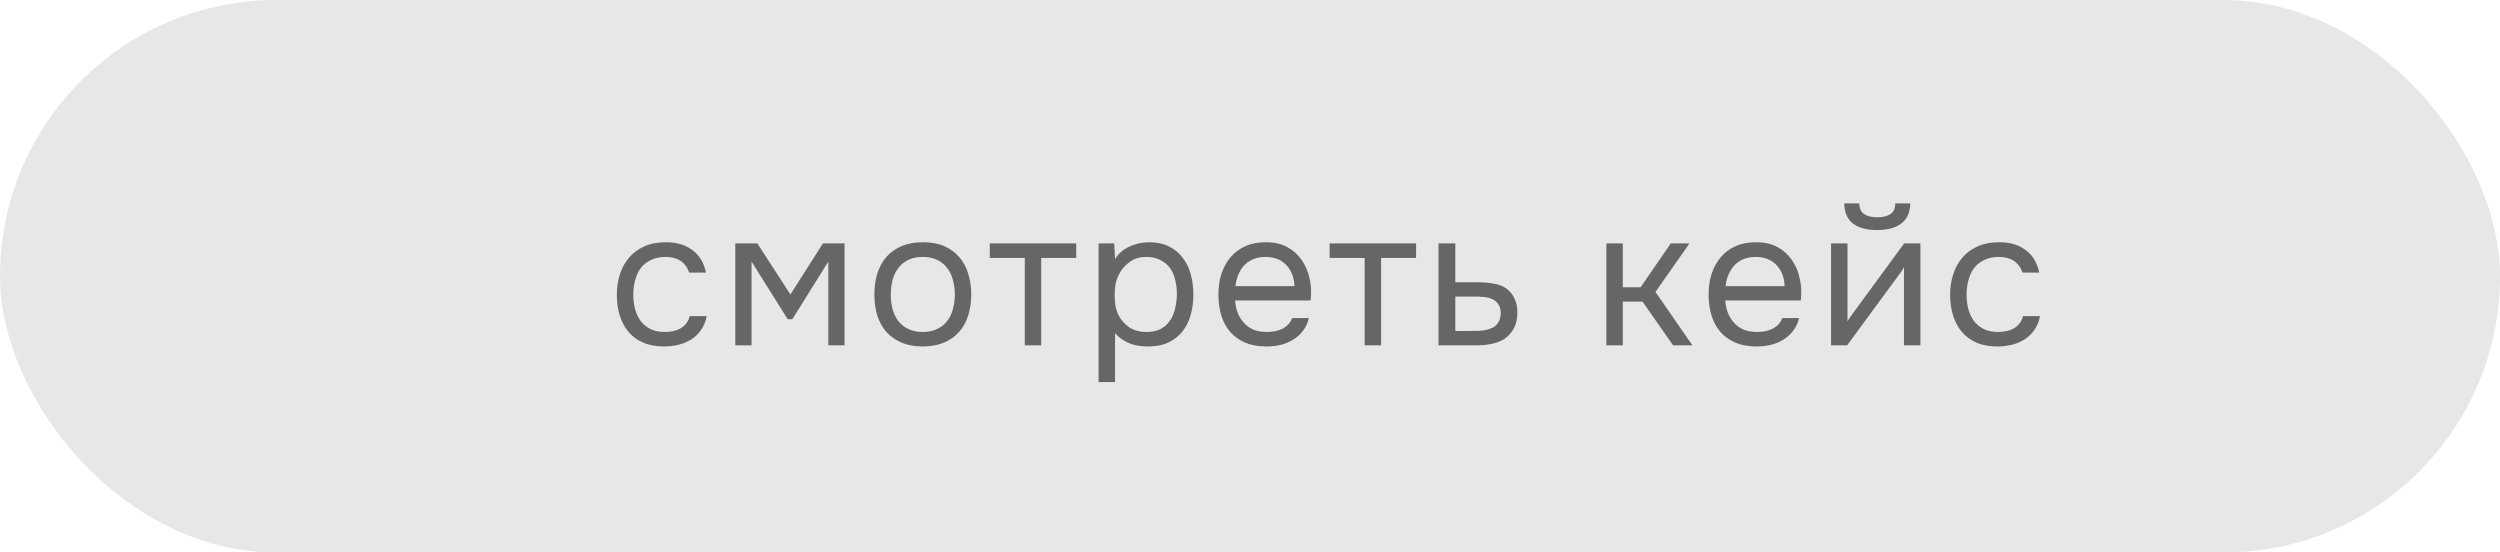 <?xml version="1.0" encoding="UTF-8"?> <svg xmlns="http://www.w3.org/2000/svg" width="181" height="40" viewBox="0 0 181 40" fill="none"> <rect width="181" height="40" rx="20" fill="#E7E7E7"></rect> <path d="M48.088 25.084C47.5 25.084 46.991 24.991 46.562 24.804C46.133 24.617 45.778 24.356 45.498 24.02C45.218 23.684 45.008 23.287 44.868 22.83C44.728 22.373 44.658 21.873 44.658 21.332C44.658 20.809 44.733 20.319 44.882 19.862C45.031 19.395 45.251 18.994 45.54 18.658C45.829 18.313 46.193 18.042 46.632 17.846C47.071 17.641 47.603 17.538 48.228 17.538C48.601 17.538 48.933 17.58 49.222 17.664C49.511 17.739 49.782 17.865 50.034 18.042C50.295 18.21 50.519 18.434 50.706 18.714C50.893 18.994 51.028 19.335 51.112 19.736H49.894C49.754 19.325 49.53 19.031 49.222 18.854C48.923 18.677 48.569 18.593 48.158 18.602C47.757 18.602 47.402 18.681 47.094 18.84C46.795 18.989 46.553 19.19 46.366 19.442C46.189 19.694 46.058 19.988 45.974 20.324C45.89 20.651 45.848 20.987 45.848 21.332C45.848 21.696 45.89 22.041 45.974 22.368C46.067 22.695 46.203 22.984 46.38 23.236C46.567 23.479 46.805 23.675 47.094 23.824C47.383 23.964 47.729 24.034 48.13 24.034C48.326 24.034 48.517 24.015 48.704 23.978C48.9 23.941 49.077 23.88 49.236 23.796C49.404 23.703 49.549 23.581 49.67 23.432C49.791 23.283 49.88 23.101 49.936 22.886H51.168C51.093 23.269 50.958 23.6 50.762 23.88C50.575 24.151 50.342 24.379 50.062 24.566C49.782 24.743 49.474 24.874 49.138 24.958C48.802 25.042 48.452 25.084 48.088 25.084ZM53.236 17.622H54.832L57.226 21.318L59.578 17.622H61.146V25H59.97V18.938L57.366 23.11H57.03L54.412 18.938V25H53.236V17.622ZM66.833 17.538C67.421 17.538 67.93 17.631 68.359 17.818C68.789 18.005 69.148 18.266 69.437 18.602C69.736 18.938 69.955 19.339 70.095 19.806C70.245 20.263 70.319 20.767 70.319 21.318C70.319 21.869 70.245 22.377 70.095 22.844C69.955 23.301 69.736 23.698 69.437 24.034C69.148 24.361 68.784 24.617 68.345 24.804C67.907 24.991 67.393 25.084 66.805 25.084C66.217 25.084 65.704 24.991 65.265 24.804C64.836 24.617 64.472 24.361 64.173 24.034C63.884 23.698 63.665 23.301 63.515 22.844C63.375 22.377 63.305 21.869 63.305 21.318C63.305 20.767 63.375 20.263 63.515 19.806C63.665 19.339 63.884 18.938 64.173 18.602C64.472 18.266 64.841 18.005 65.279 17.818C65.718 17.631 66.236 17.538 66.833 17.538ZM66.805 24.034C67.207 24.034 67.552 23.964 67.841 23.824C68.14 23.684 68.383 23.493 68.569 23.25C68.765 22.998 68.905 22.709 68.989 22.382C69.083 22.055 69.129 21.701 69.129 21.318C69.129 20.945 69.083 20.595 68.989 20.268C68.905 19.932 68.765 19.643 68.569 19.4C68.383 19.148 68.14 18.952 67.841 18.812C67.552 18.672 67.207 18.602 66.805 18.602C66.404 18.602 66.059 18.672 65.769 18.812C65.48 18.952 65.237 19.148 65.041 19.4C64.855 19.643 64.715 19.932 64.621 20.268C64.537 20.595 64.495 20.945 64.495 21.318C64.495 21.701 64.537 22.055 64.621 22.382C64.715 22.709 64.855 22.998 65.041 23.25C65.237 23.493 65.48 23.684 65.769 23.824C66.059 23.964 66.404 24.034 66.805 24.034ZM77.918 17.622V18.672H75.383V25H74.194V18.672H71.659V17.622H77.918ZM80.729 27.66H79.539V17.622H80.673L80.729 18.756C80.981 18.355 81.322 18.056 81.751 17.86C82.19 17.655 82.661 17.547 83.165 17.538C83.735 17.538 84.215 17.636 84.607 17.832C85.009 18.019 85.34 18.285 85.601 18.63C85.872 18.966 86.073 19.367 86.203 19.834C86.334 20.291 86.399 20.786 86.399 21.318C86.399 21.859 86.334 22.359 86.203 22.816C86.073 23.273 85.872 23.67 85.601 24.006C85.331 24.342 84.99 24.608 84.579 24.804C84.169 24.991 83.679 25.084 83.109 25.084C82.549 25.084 82.073 24.995 81.681 24.818C81.289 24.641 80.972 24.407 80.729 24.118V27.66ZM83.011 24.034C83.413 24.034 83.749 23.964 84.019 23.824C84.299 23.675 84.523 23.479 84.691 23.236C84.869 22.984 84.995 22.695 85.069 22.368C85.153 22.041 85.2 21.691 85.209 21.318C85.209 20.945 85.167 20.595 85.083 20.268C85.009 19.932 84.883 19.643 84.705 19.4C84.528 19.157 84.295 18.966 84.005 18.826C83.725 18.677 83.385 18.602 82.983 18.602C82.507 18.602 82.097 18.733 81.751 18.994C81.406 19.246 81.145 19.568 80.967 19.96C80.865 20.175 80.795 20.399 80.757 20.632C80.72 20.856 80.701 21.089 80.701 21.332C80.701 21.612 80.72 21.873 80.757 22.116C80.795 22.349 80.865 22.573 80.967 22.788C81.145 23.143 81.401 23.441 81.737 23.684C82.083 23.917 82.507 24.034 83.011 24.034ZM89.418 21.752C89.446 22.079 89.511 22.382 89.614 22.662C89.726 22.933 89.875 23.171 90.062 23.376C90.249 23.581 90.477 23.745 90.748 23.866C91.028 23.978 91.35 24.034 91.714 24.034C91.891 24.034 92.073 24.02 92.26 23.992C92.456 23.955 92.638 23.899 92.806 23.824C92.974 23.74 93.123 23.633 93.254 23.502C93.385 23.371 93.483 23.213 93.548 23.026H94.766C94.682 23.381 94.537 23.689 94.332 23.95C94.136 24.211 93.898 24.426 93.618 24.594C93.347 24.762 93.044 24.888 92.708 24.972C92.372 25.047 92.031 25.084 91.686 25.084C91.098 25.084 90.585 24.991 90.146 24.804C89.716 24.617 89.357 24.361 89.068 24.034C88.778 23.698 88.564 23.301 88.424 22.844C88.284 22.377 88.214 21.869 88.214 21.318C88.214 20.767 88.288 20.263 88.438 19.806C88.597 19.339 88.82 18.938 89.11 18.602C89.399 18.266 89.754 18.005 90.174 17.818C90.594 17.631 91.093 17.538 91.672 17.538C92.26 17.538 92.769 17.655 93.198 17.888C93.627 18.121 93.972 18.429 94.234 18.812C94.495 19.185 94.677 19.591 94.78 20.03C94.892 20.469 94.939 20.875 94.92 21.248C94.92 21.332 94.915 21.416 94.906 21.5C94.906 21.584 94.901 21.668 94.892 21.752H89.418ZM93.716 20.716C93.697 20.091 93.501 19.582 93.128 19.19C92.754 18.798 92.255 18.602 91.63 18.602C91.284 18.602 90.981 18.658 90.72 18.77C90.459 18.882 90.239 19.036 90.062 19.232C89.885 19.428 89.745 19.657 89.642 19.918C89.539 20.17 89.474 20.436 89.446 20.716H93.716ZM102.525 17.622V18.672H99.991V25H98.801V18.672H96.267V17.622H102.525ZM104.147 17.622H105.365V20.436H106.989C107.409 20.436 107.796 20.469 108.151 20.534C108.506 20.59 108.814 20.711 109.075 20.898C109.327 21.085 109.518 21.323 109.649 21.612C109.789 21.892 109.859 22.242 109.859 22.662C109.85 23.082 109.775 23.432 109.635 23.712C109.495 23.983 109.318 24.211 109.103 24.398C108.851 24.613 108.534 24.767 108.151 24.86C107.778 24.953 107.395 25 107.003 25H104.147V17.622ZM106.065 23.964C106.42 23.964 106.774 23.959 107.129 23.95C107.484 23.931 107.792 23.857 108.053 23.726C108.23 23.651 108.37 23.525 108.473 23.348C108.585 23.161 108.646 22.947 108.655 22.704C108.655 22.415 108.594 22.186 108.473 22.018C108.361 21.85 108.212 21.729 108.025 21.654C107.848 21.57 107.647 21.519 107.423 21.5C107.199 21.481 106.98 21.472 106.765 21.472H105.365V23.964H106.065ZM116.3 25V17.622H117.49V20.8H118.778L120.962 17.622H122.32L119.856 21.136L122.53 25H121.13L118.918 21.836H117.49V25H116.3ZM124.907 21.752C124.935 22.079 125.001 22.382 125.103 22.662C125.215 22.933 125.365 23.171 125.551 23.376C125.738 23.581 125.967 23.745 126.237 23.866C126.517 23.978 126.839 24.034 127.203 24.034C127.381 24.034 127.563 24.02 127.749 23.992C127.945 23.955 128.127 23.899 128.295 23.824C128.463 23.74 128.613 23.633 128.743 23.502C128.874 23.371 128.972 23.213 129.037 23.026H130.255C130.171 23.381 130.027 23.689 129.821 23.95C129.625 24.211 129.387 24.426 129.107 24.594C128.837 24.762 128.533 24.888 128.197 24.972C127.861 25.047 127.521 25.084 127.175 25.084C126.587 25.084 126.074 24.991 125.635 24.804C125.206 24.617 124.847 24.361 124.557 24.034C124.268 23.698 124.053 23.301 123.913 22.844C123.773 22.377 123.703 21.869 123.703 21.318C123.703 20.767 123.778 20.263 123.927 19.806C124.086 19.339 124.31 18.938 124.599 18.602C124.889 18.266 125.243 18.005 125.663 17.818C126.083 17.631 126.583 17.538 127.161 17.538C127.749 17.538 128.258 17.655 128.687 17.888C129.117 18.121 129.462 18.429 129.723 18.812C129.985 19.185 130.167 19.591 130.269 20.03C130.381 20.469 130.428 20.875 130.409 21.248C130.409 21.332 130.405 21.416 130.395 21.5C130.395 21.584 130.391 21.668 130.381 21.752H124.907ZM129.205 20.716C129.187 20.091 128.991 19.582 128.617 19.19C128.244 18.798 127.745 18.602 127.119 18.602C126.774 18.602 126.471 18.658 126.209 18.77C125.948 18.882 125.729 19.036 125.551 19.232C125.374 19.428 125.234 19.657 125.131 19.918C125.029 20.17 124.963 20.436 124.935 20.716H129.205ZM135.915 15.732C136.307 15.732 136.619 15.657 136.853 15.508C137.095 15.359 137.217 15.097 137.217 14.724H138.309C138.29 15.396 138.066 15.886 137.637 16.194C137.217 16.502 136.638 16.656 135.901 16.656C135.163 16.656 134.585 16.502 134.165 16.194C133.754 15.886 133.539 15.396 133.521 14.724H134.613C134.622 15.097 134.743 15.359 134.977 15.508C135.21 15.657 135.523 15.732 135.915 15.732ZM133.731 25H132.569V17.622H133.759V23.278C133.824 23.147 133.913 23.007 134.025 22.858C134.137 22.699 134.225 22.578 134.291 22.494L137.861 17.622H139.037V25H137.847V19.344C137.772 19.484 137.688 19.619 137.595 19.75C137.511 19.871 137.431 19.979 137.357 20.072L133.731 25ZM144.619 25.084C144.031 25.084 143.522 24.991 143.093 24.804C142.663 24.617 142.309 24.356 142.029 24.02C141.749 23.684 141.539 23.287 141.399 22.83C141.259 22.373 141.189 21.873 141.189 21.332C141.189 20.809 141.263 20.319 141.413 19.862C141.562 19.395 141.781 18.994 142.071 18.658C142.36 18.313 142.724 18.042 143.163 17.846C143.601 17.641 144.133 17.538 144.759 17.538C145.132 17.538 145.463 17.58 145.753 17.664C146.042 17.739 146.313 17.865 146.565 18.042C146.826 18.21 147.05 18.434 147.237 18.714C147.423 18.994 147.559 19.335 147.643 19.736H146.425C146.285 19.325 146.061 19.031 145.753 18.854C145.454 18.677 145.099 18.593 144.689 18.602C144.287 18.602 143.933 18.681 143.625 18.84C143.326 18.989 143.083 19.19 142.897 19.442C142.719 19.694 142.589 19.988 142.505 20.324C142.421 20.651 142.379 20.987 142.379 21.332C142.379 21.696 142.421 22.041 142.505 22.368C142.598 22.695 142.733 22.984 142.911 23.236C143.097 23.479 143.335 23.675 143.625 23.824C143.914 23.964 144.259 24.034 144.661 24.034C144.857 24.034 145.048 24.015 145.235 23.978C145.431 23.941 145.608 23.88 145.767 23.796C145.935 23.703 146.079 23.581 146.201 23.432C146.322 23.283 146.411 23.101 146.467 22.886H147.699C147.624 23.269 147.489 23.6 147.293 23.88C147.106 24.151 146.873 24.379 146.593 24.566C146.313 24.743 146.005 24.874 145.669 24.958C145.333 25.042 144.983 25.084 144.619 25.084Z" fill="#666666"></path> </svg> 